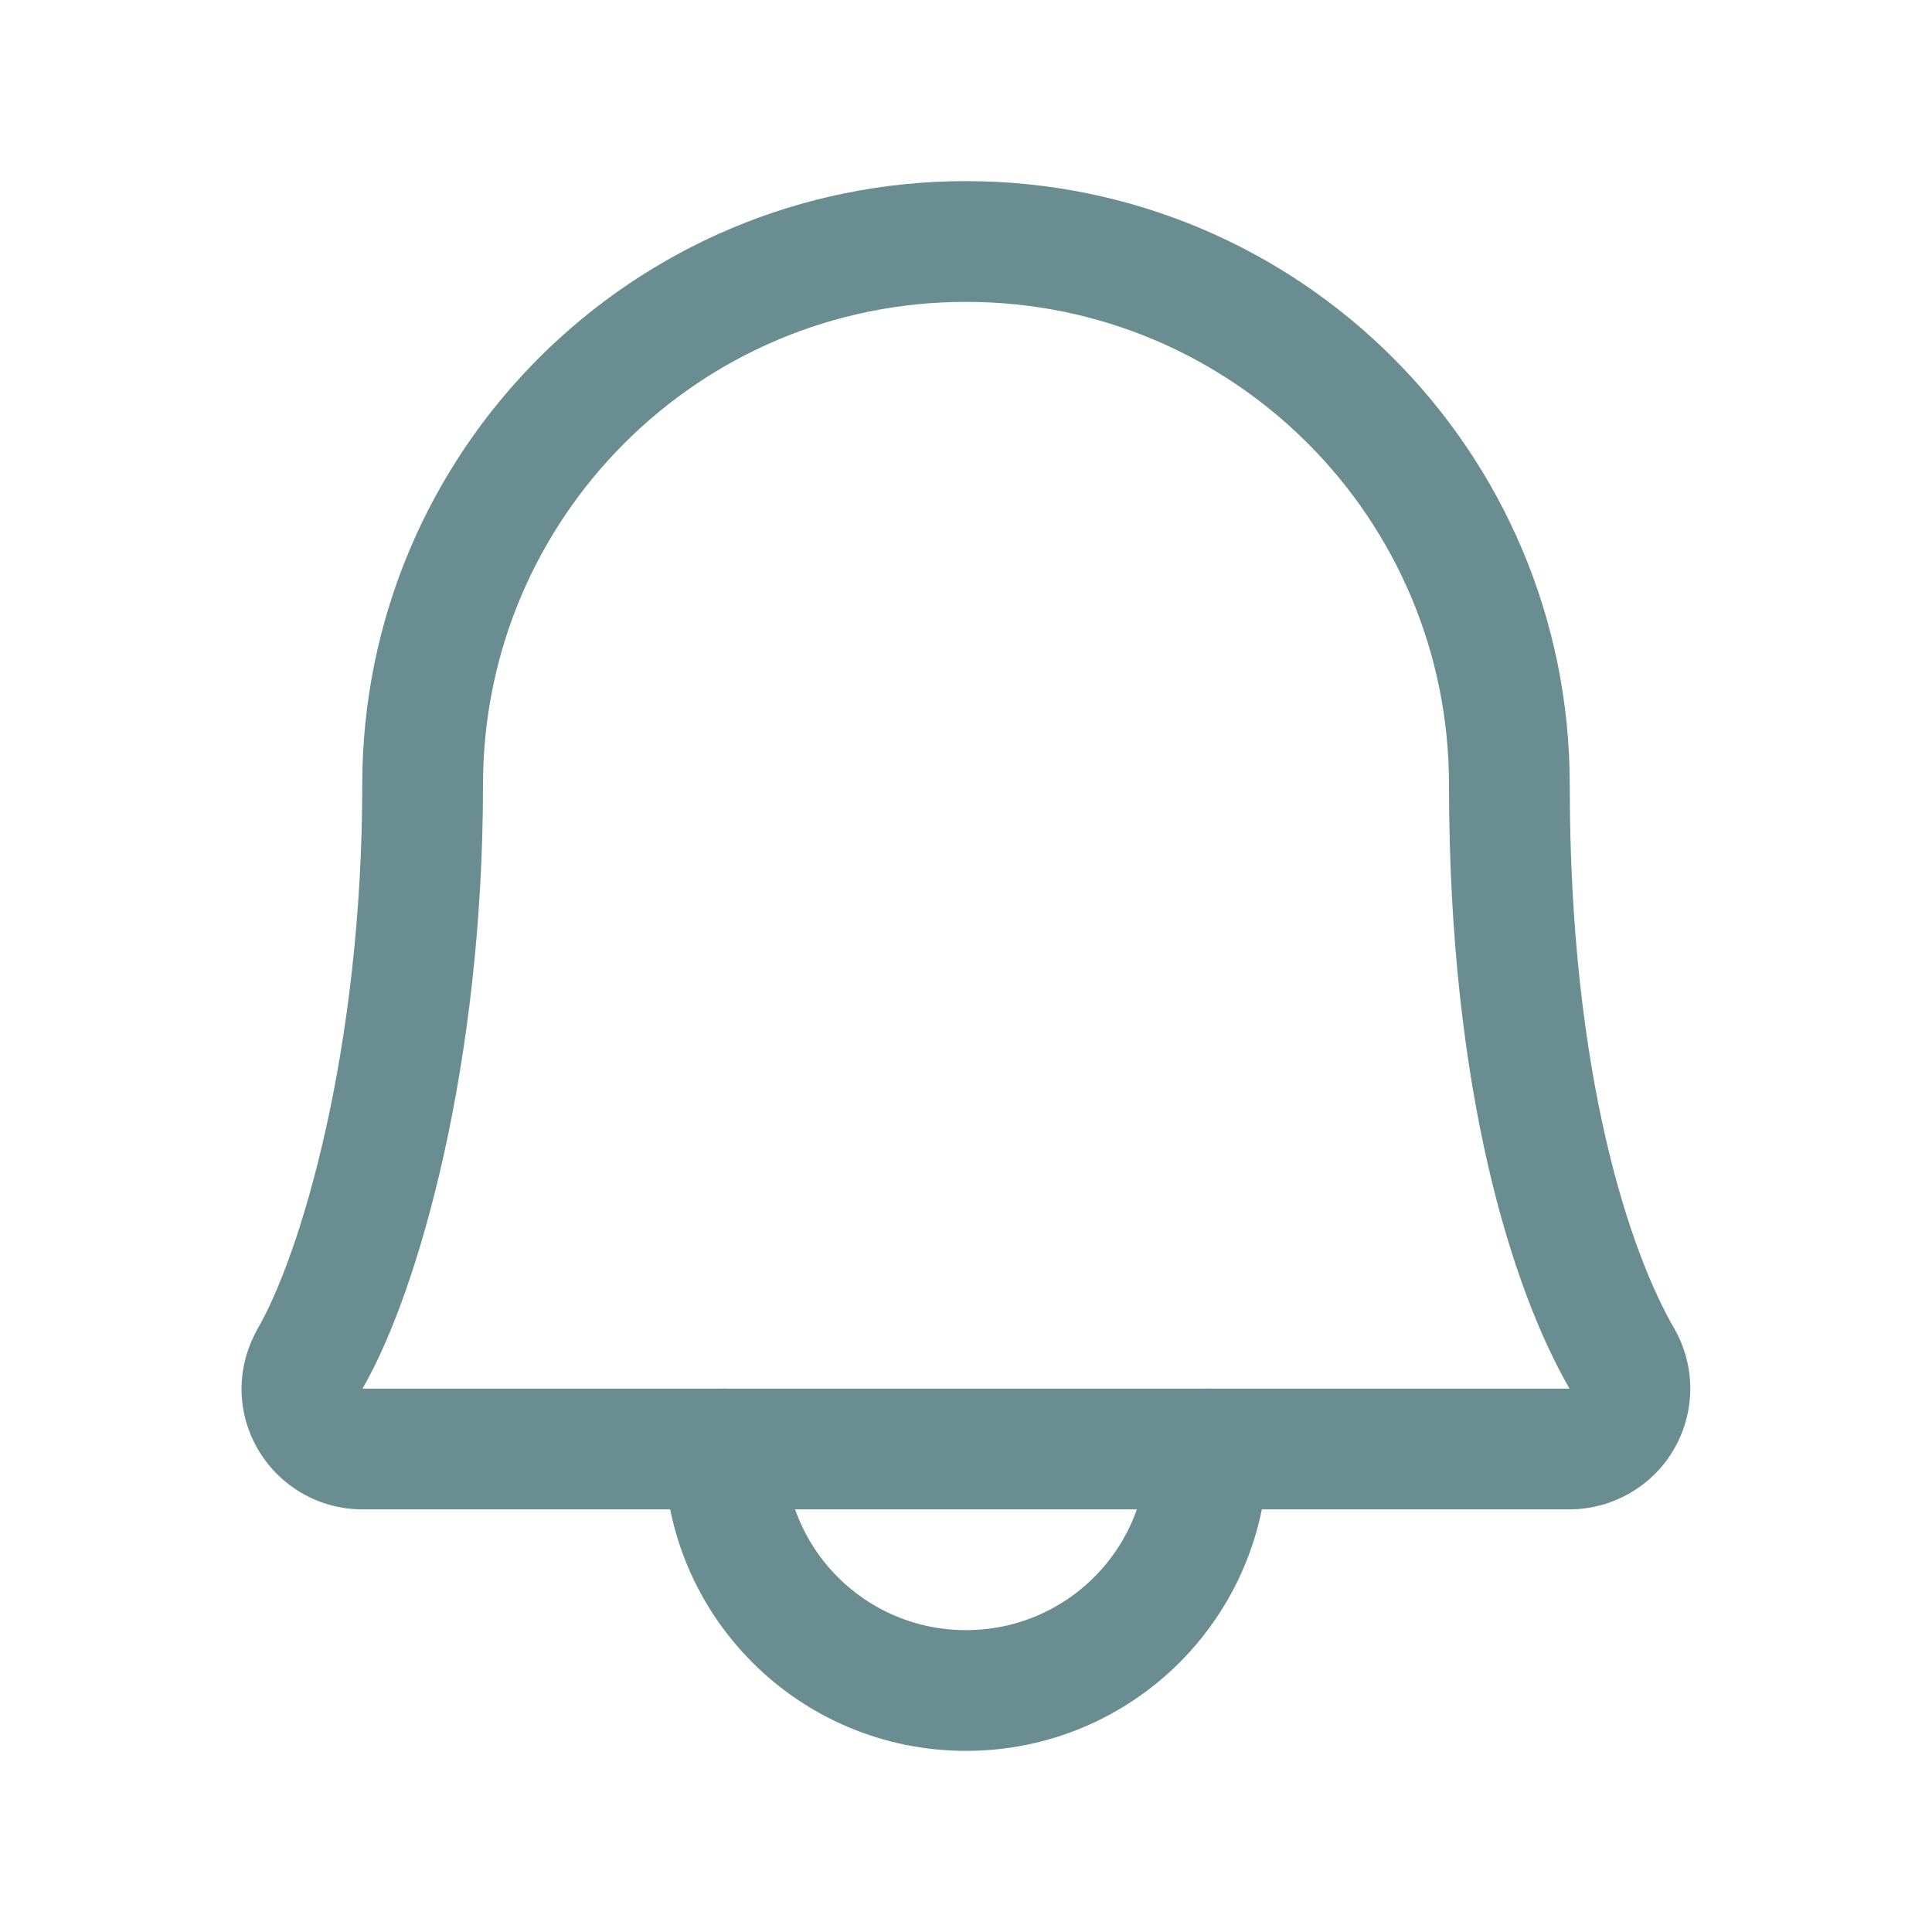 <?xml version="1.0" encoding="UTF-8"?>
<svg id="Layer_1" xmlns="http://www.w3.org/2000/svg" version="1.1" viewBox="0 0 256 256">
  <!-- Generator: Adobe Illustrator 29.0.1, SVG Export Plug-In . SVG Version: 2.1.0 Build 192)  -->
  <defs>
    <style>
      .st0 {
        stroke: #698d91;
        stroke-linecap: round;
        stroke-linejoin: round;
        stroke-width: 16px;
      }

      .st0, .st1 {
        fill: none;
      }
    </style>
  </defs>
  <rect class="st1" width="256" height="256"/>
  <path class="st0" d="M96,192c0,17.7,14.3,32,32,32s32-14.3,32-32"/>
  <path class="st0" d="M56,104c0-39.8,32.2-72,72-72s72,32.2,72,72,8.3,64.6,14.9,76c2.2,3.8.9,8.7-2.9,10.9-1.2.7-2.6,1.1-4,1.1H48c-4.4,0-8-3.6-8-8,0-1.4.4-2.7,1.1-4,6.6-11.4,14.9-40.2,14.9-76Z"/>
</svg>
